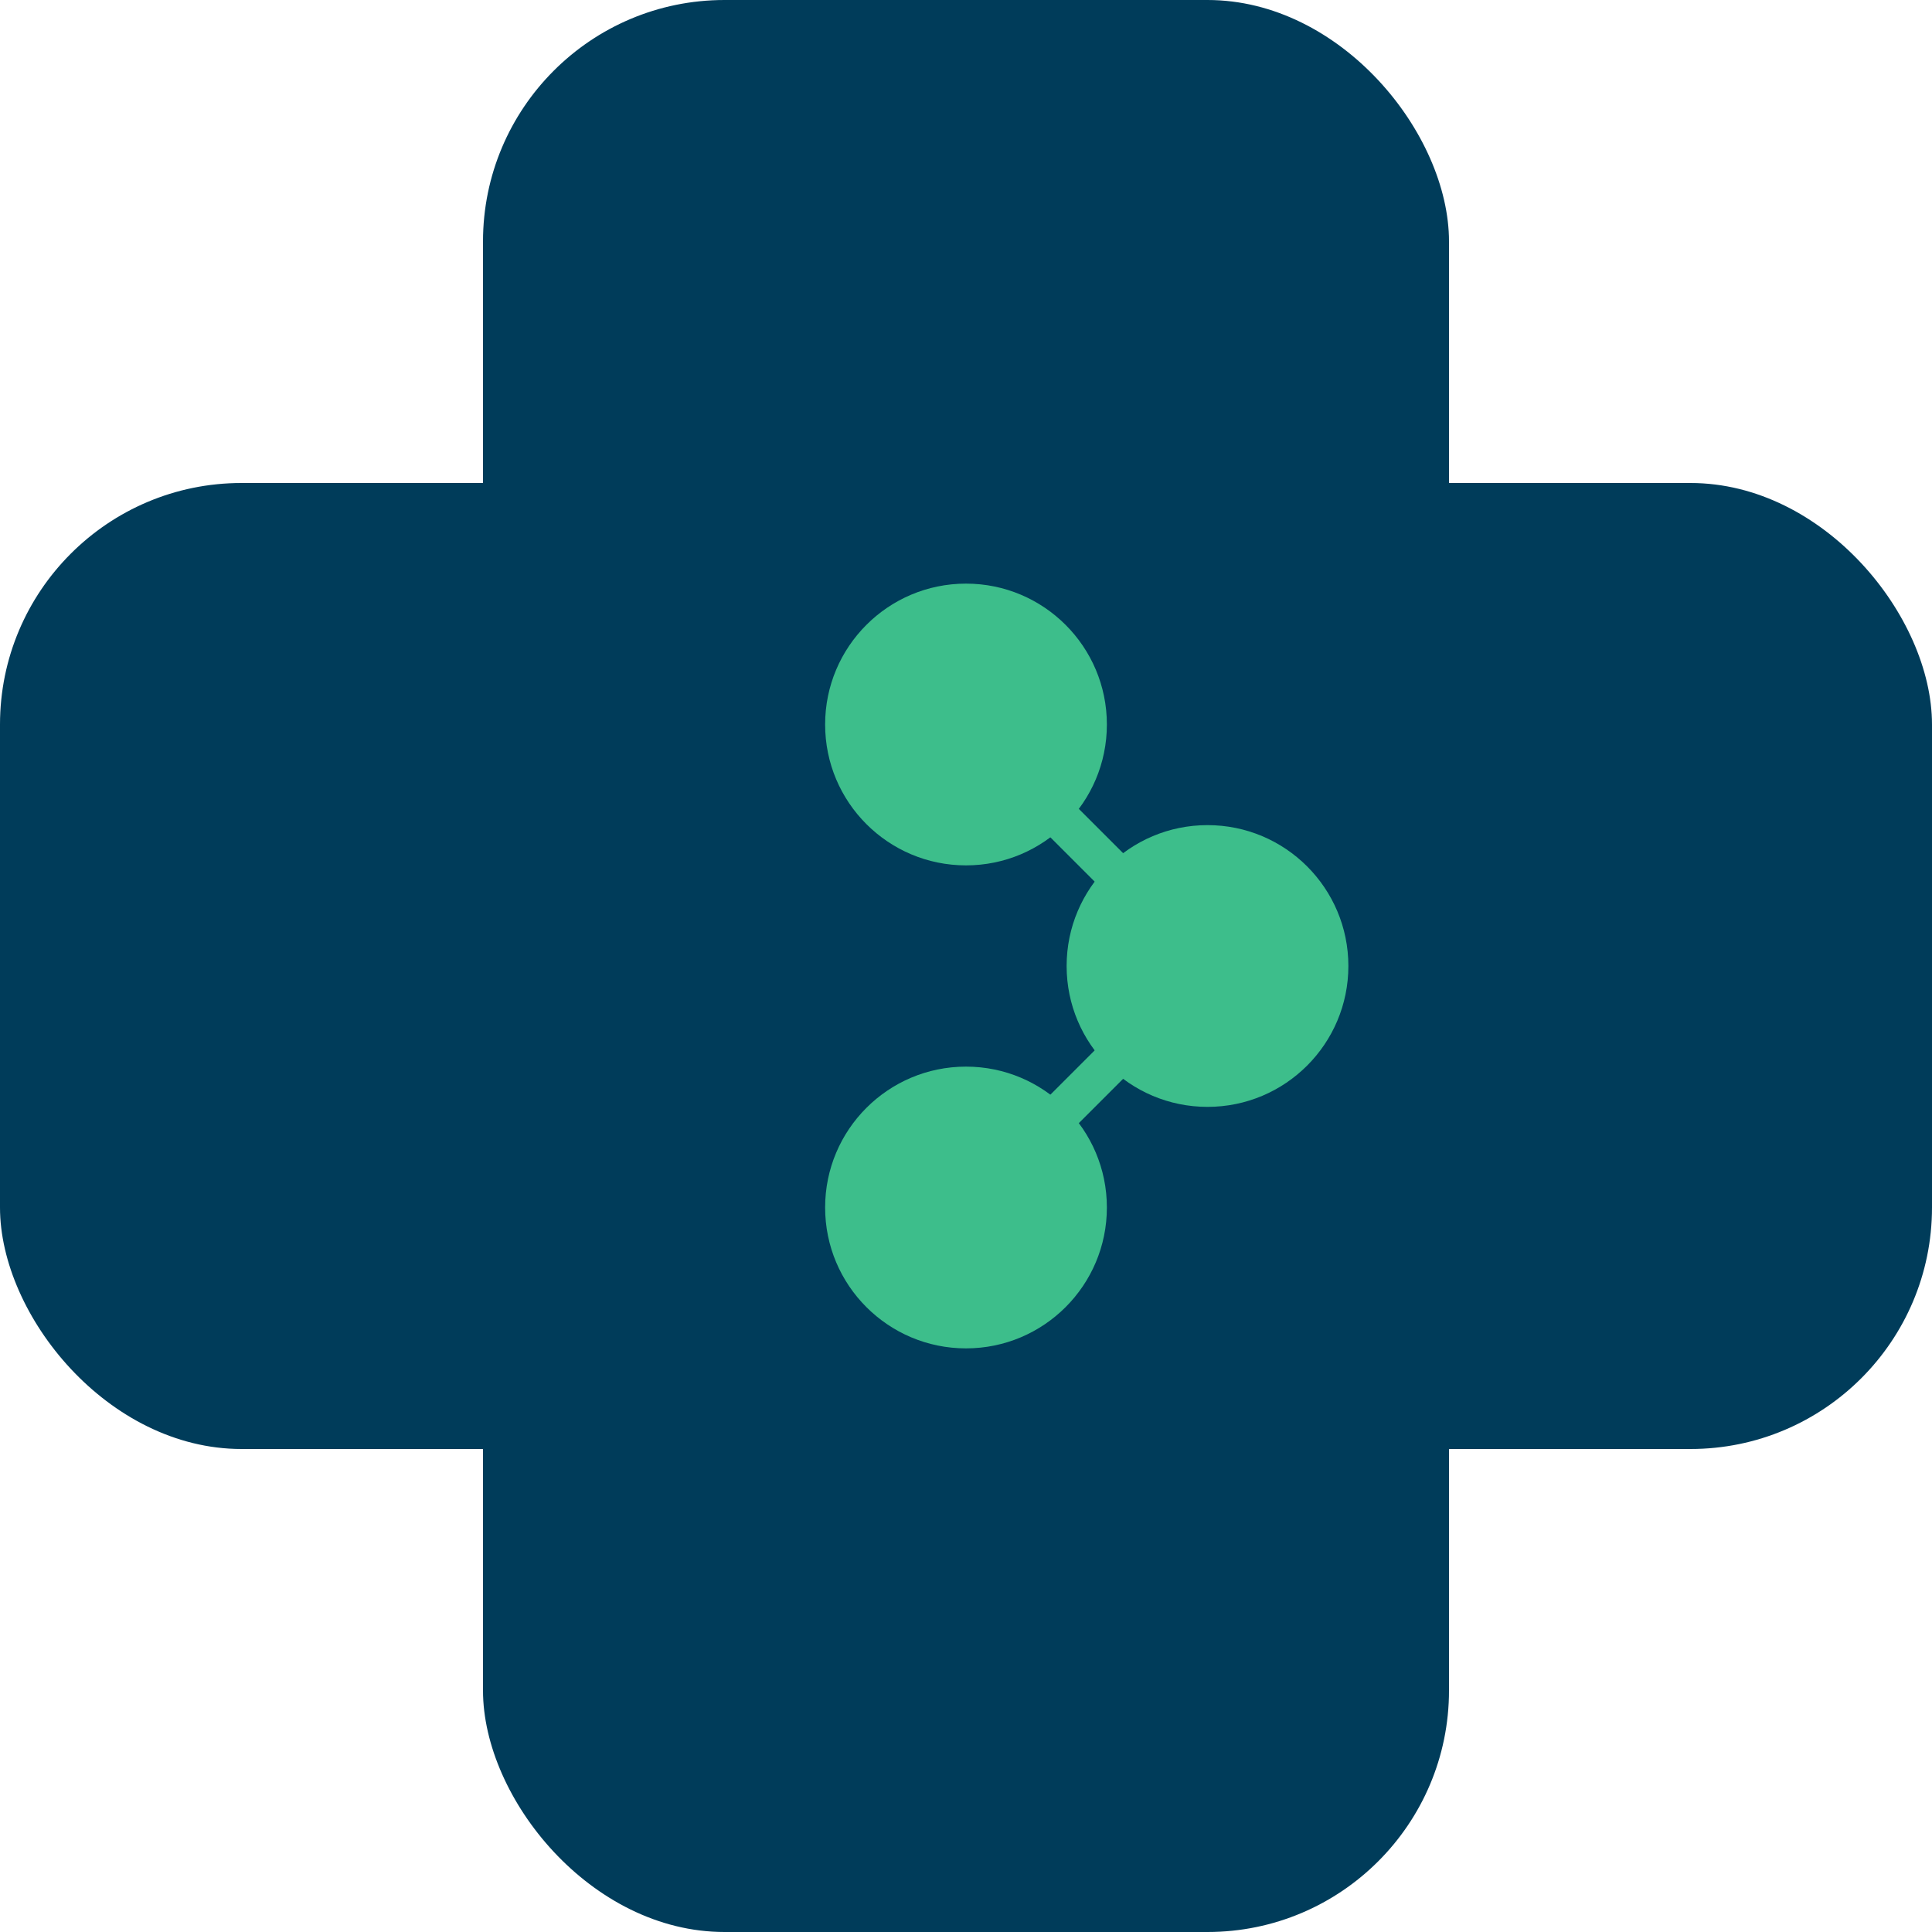 <svg viewBox="0 0 48 48" fill="none" xmlns="http://www.w3.org/2000/svg">
  <rect x="12" y="0" width="24" height="48" rx="6" fill="#003C5A" />
  <rect x="0" y="12" width="48" height="24" rx="6" fill="#003C5A" />
  <g transform="translate(12, 12)">
    <line x1="12" y1="6" x2="18" y2="12" stroke="#3DBE8B" strokeWidth="2.5" strokeLinecap="round" />
    <line x1="18" y1="12" x2="12" y2="18" stroke="#3DBE8B" strokeWidth="2.5" strokeLinecap="round" />
    <circle cx="12" cy="6" r="3.5" fill="#3DBE8B" />
    <circle cx="18" cy="12" r="3.5" fill="#3DBE8B" />
    <circle cx="12" cy="18" r="3.5" fill="#3DBE8B" />
  </g>
</svg>